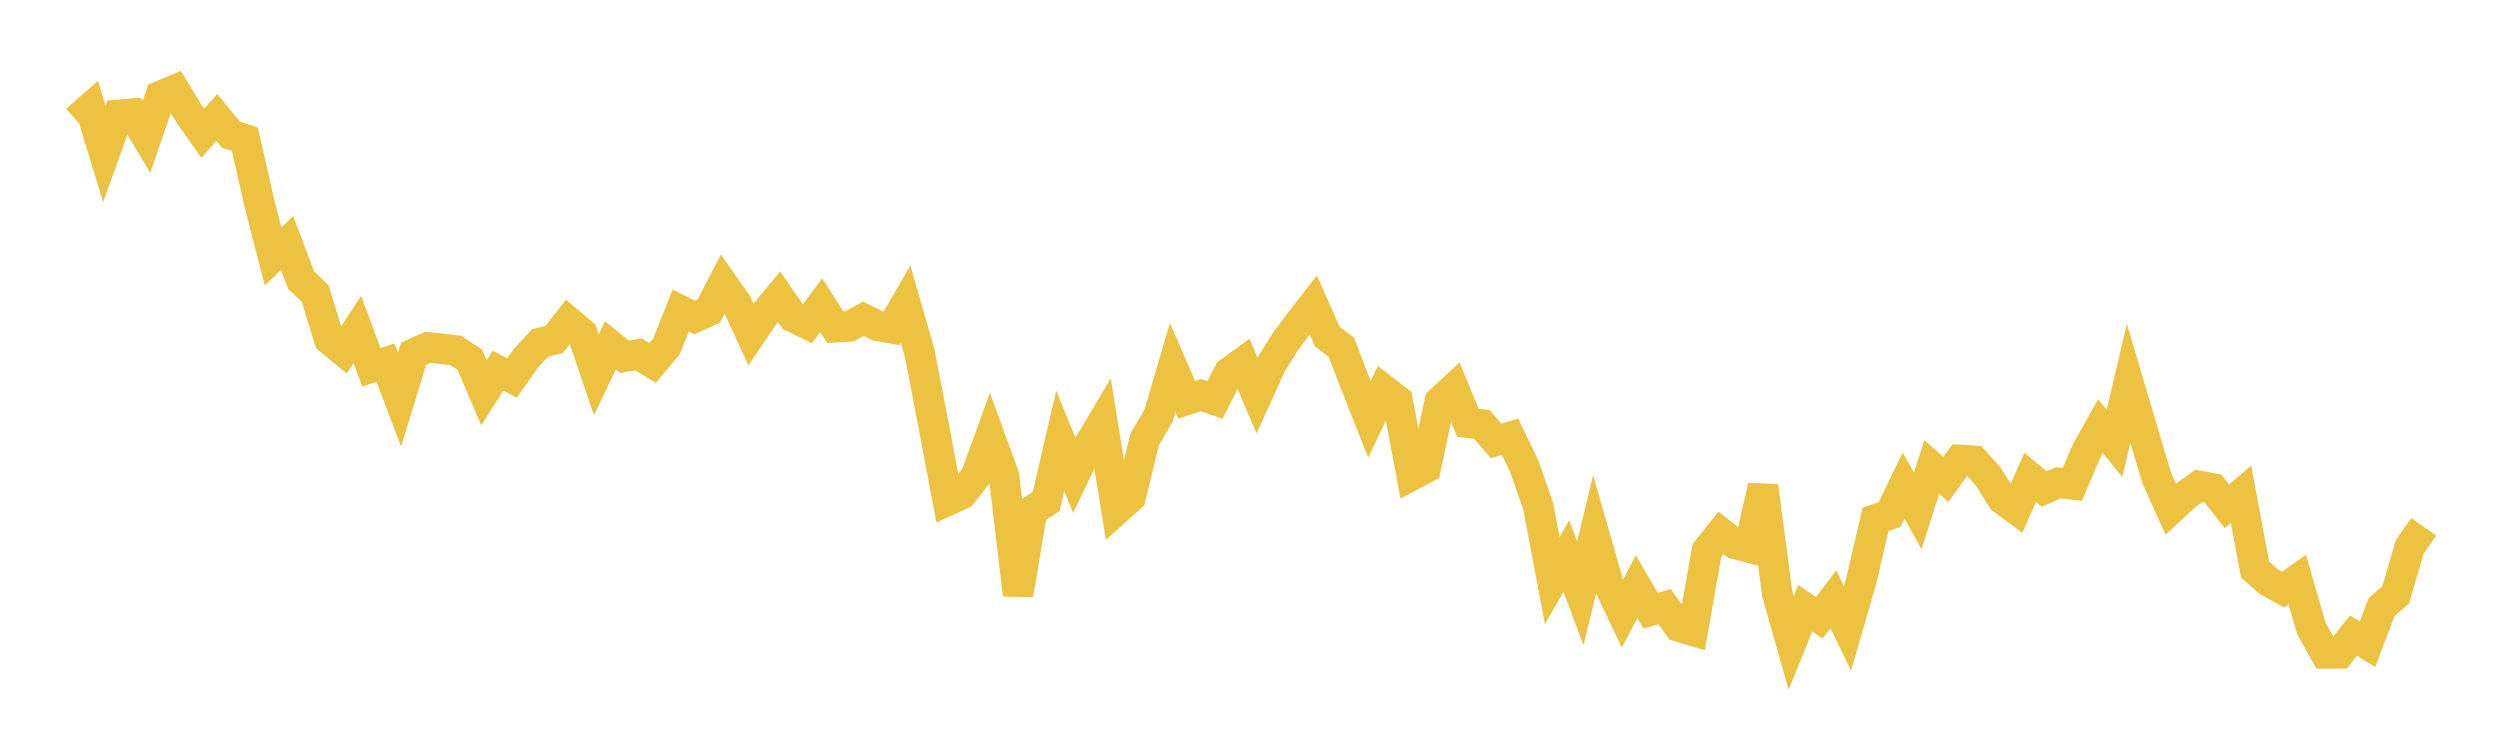 <svg width="164" height="48" xmlns="http://www.w3.org/2000/svg" xmlns:xlink="http://www.w3.org/1999/xlink"><path fill="none" stroke="rgb(237,194,64)" stroke-width="2" d="M5,7.885L5.922,7.077L6.844,10.091L7.766,7.533L8.689,7.453L9.611,8.985L10.533,6.29L11.455,5.905L12.377,7.428L13.299,8.742L14.222,7.704L15.144,8.829L16.066,9.14L16.988,13.217L17.91,16.826L18.832,15.943L19.754,18.375L20.677,19.259L21.599,22.261L22.521,23.022L23.443,21.612L24.365,24.101L25.287,23.785L26.21,26.212L27.132,23.202L28.054,22.786L28.976,22.881L29.898,22.992L30.82,23.602L31.743,25.765L32.665,24.316L33.587,24.797L34.509,23.491L35.431,22.499L36.353,22.272L37.275,21.096L38.198,21.873L39.12,24.594L40.042,22.653L40.964,23.405L41.886,23.246L42.808,23.813L43.731,22.701L44.653,20.372L45.575,20.827L46.497,20.404L47.419,18.622L48.341,19.93L49.263,21.941L50.186,20.583L51.108,19.463L52.03,20.804L52.952,21.253L53.874,20.017L54.796,21.468L55.719,21.412L56.641,20.911L57.563,21.369L58.485,21.534L59.407,19.949L60.329,23.16L61.251,27.942L62.174,32.834L63.096,32.41L64.018,31.238L64.94,28.688L65.862,31.214L66.784,39.014L67.707,33.49L68.629,32.902L69.551,28.919L70.473,31.182L71.395,29.261L72.317,27.705L73.24,33.446L74.162,32.614L75.084,28.846L76.006,27.25L76.928,24.113L77.85,26.229L78.772,25.92L79.695,26.242L80.617,24.446L81.539,23.771L82.461,25.951L83.383,23.914L84.305,22.435L85.228,21.191L86.15,20.004L87.072,22.085L87.994,22.78L88.916,25.19L89.838,27.513L90.76,25.557L91.683,26.274L92.605,31.186L93.527,30.693L94.449,26.341L95.371,25.489L96.293,27.734L97.216,27.843L98.138,28.921L99.06,28.658L99.982,30.563L100.904,33.2L101.826,38.091L102.749,36.474L103.671,38.926L104.593,35.097L105.515,38.314L106.437,40.25L107.359,38.49L108.281,40.063L109.204,39.798L110.126,41.099L111.048,41.373L111.97,36.126L112.892,34.963L113.814,35.68L114.737,35.921L115.659,31.895L116.581,38.926L117.503,42.17L118.425,39.897L119.347,40.527L120.269,39.318L121.192,41.22L122.114,38.042L123.036,34.068L123.958,33.755L124.88,31.852L125.802,33.518L126.725,30.633L127.647,31.446L128.569,30.171L129.491,30.231L130.413,31.239L131.335,32.716L132.257,33.406L133.18,31.316L134.102,32.077L135.024,31.673L135.946,31.781L136.868,29.608L137.79,27.958L138.713,29.085L139.635,25.144L140.557,28.251L141.479,31.353L142.401,33.399L143.323,32.54L144.246,31.876L145.168,32.047L146.09,33.218L147.012,32.43L147.934,37.365L148.856,38.174L149.778,38.678L150.701,38.023L151.623,41.223L152.545,42.865L153.467,42.861L154.389,41.689L155.311,42.262L156.234,39.819L157.156,39.024L158.078,35.872L159,34.562"></path></svg>
